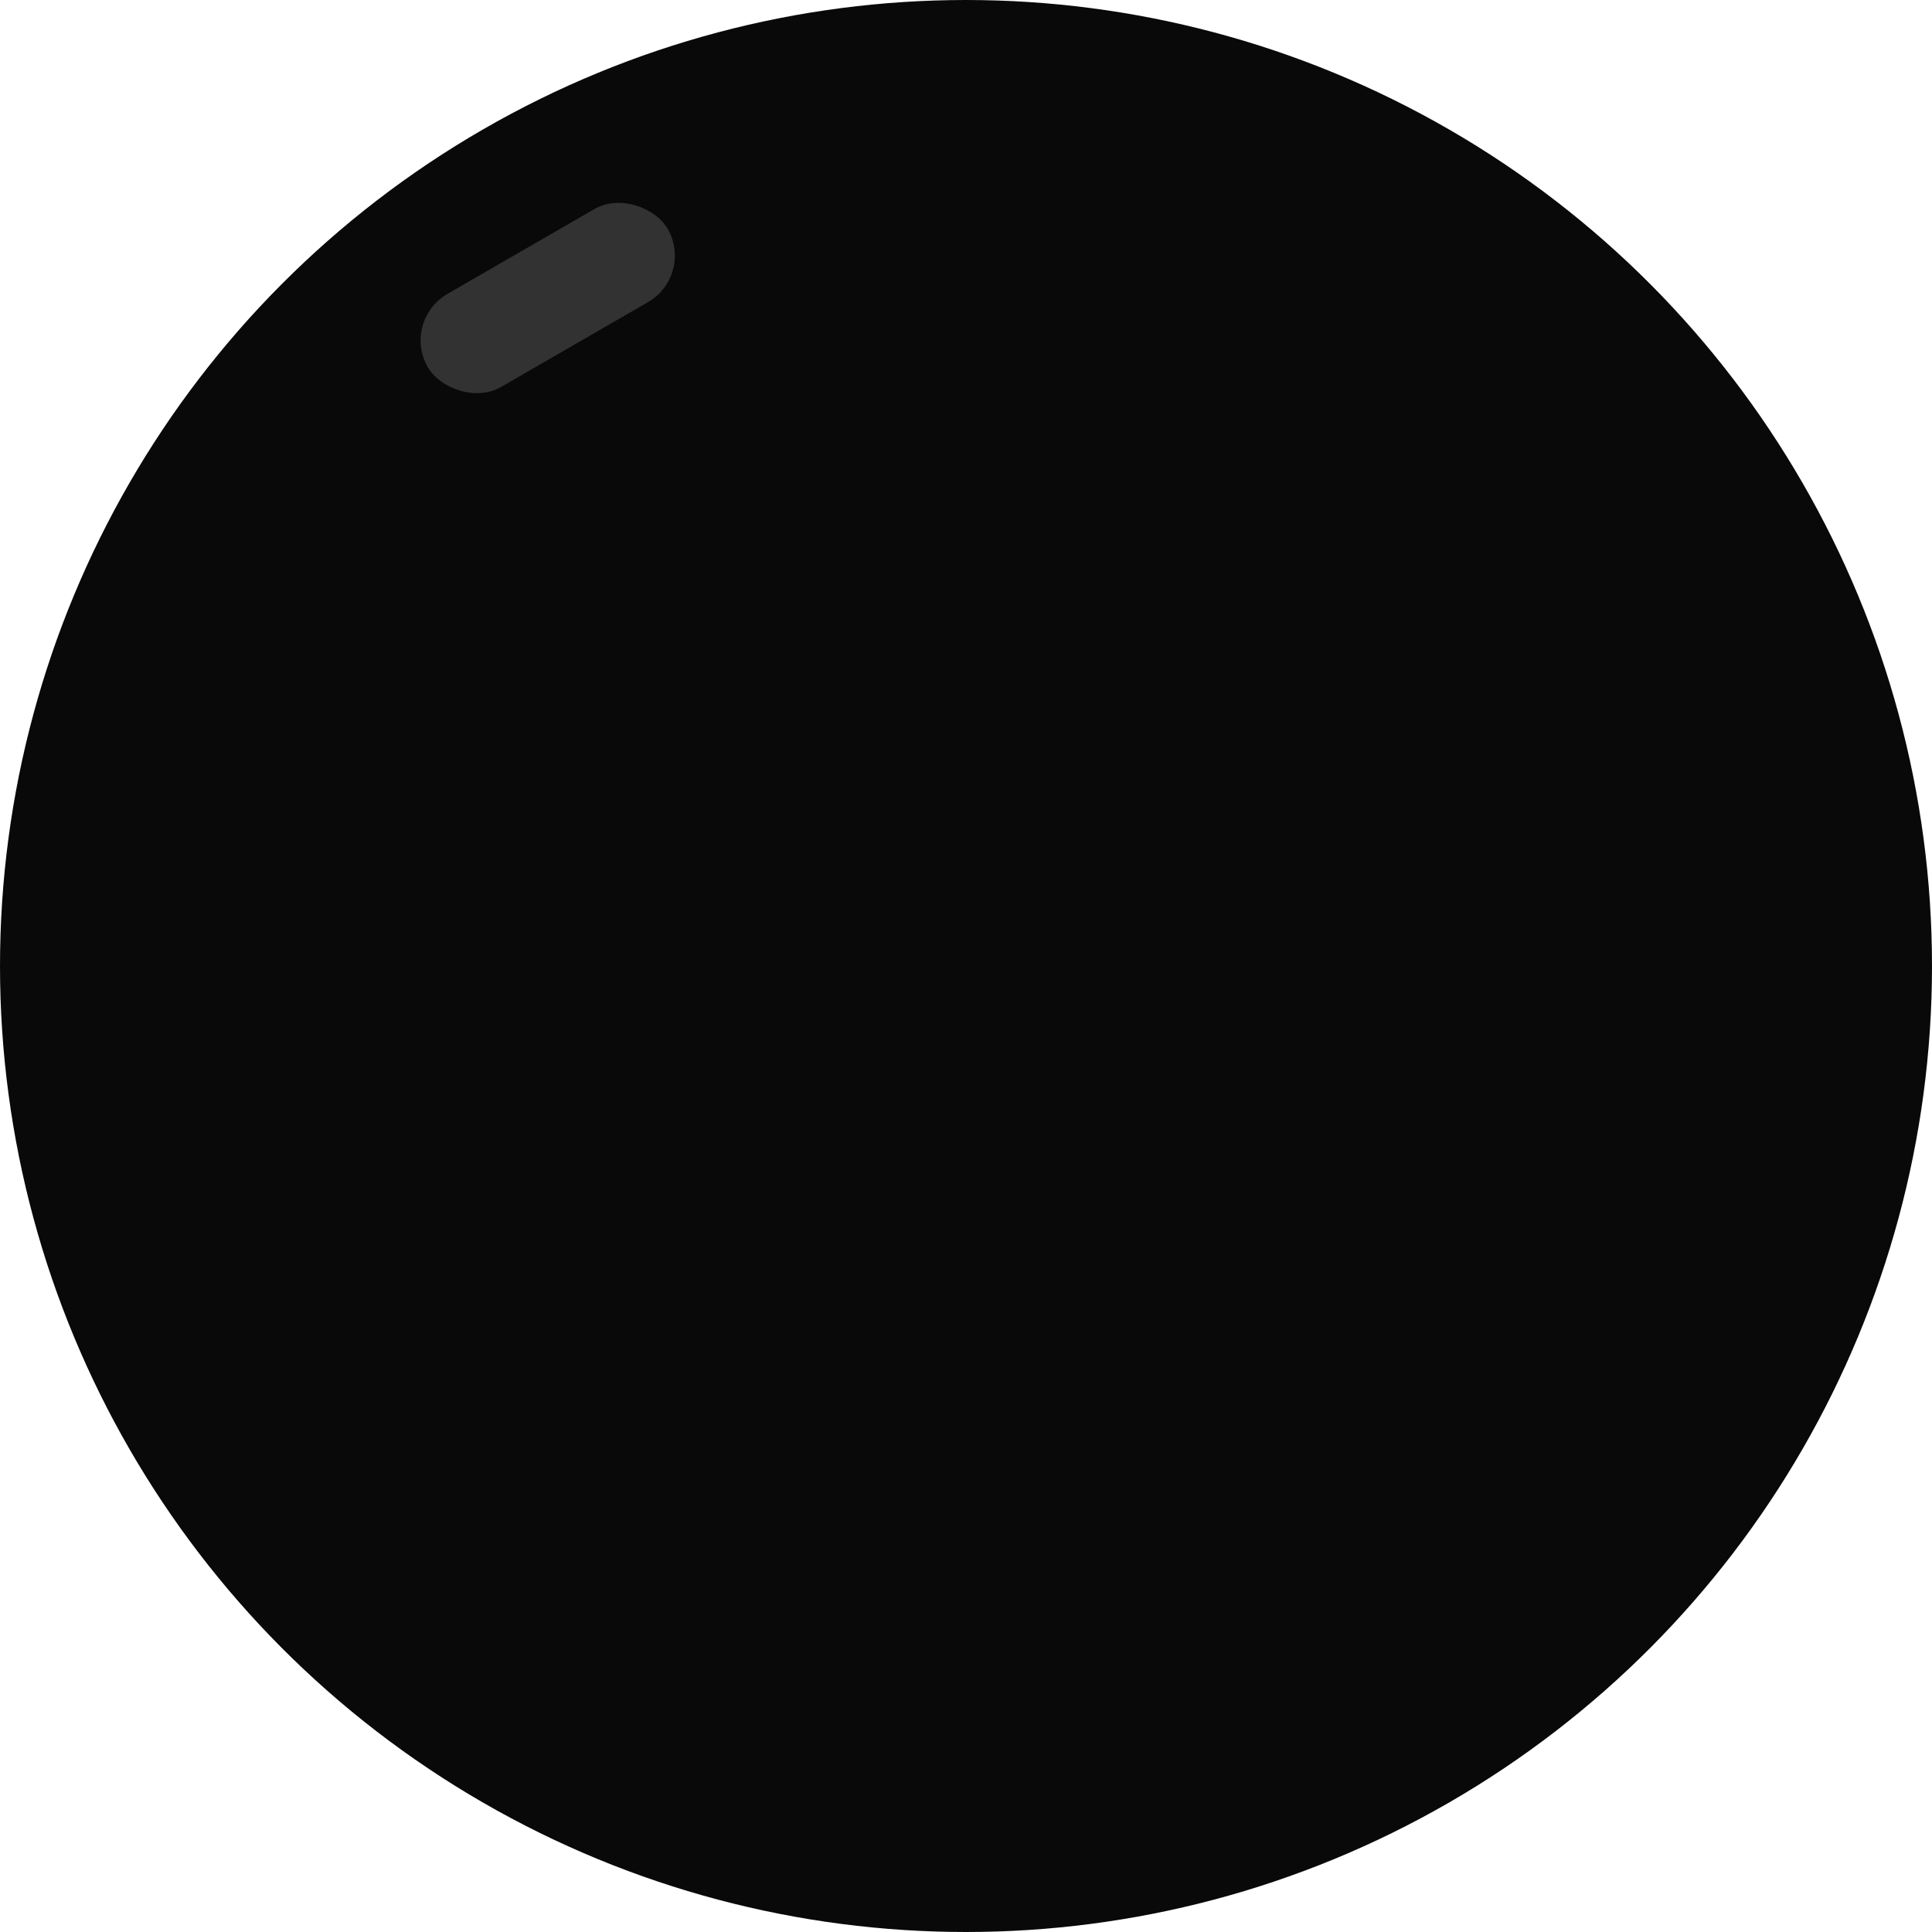 <?xml version="1.0" encoding="UTF-8"?> <svg xmlns="http://www.w3.org/2000/svg" width="106" height="106" viewBox="0 0 106 106" fill="none"> <circle cx="53" cy="53" r="51.5" fill="#090909" stroke="#090909" stroke-width="3"></circle> <rect x="22" y="17.597" width="15.193" height="5.893" rx="2.946" transform="rotate(-30 22 17.597)" fill="#D9D9D9" fill-opacity="0.2"></rect> </svg> 